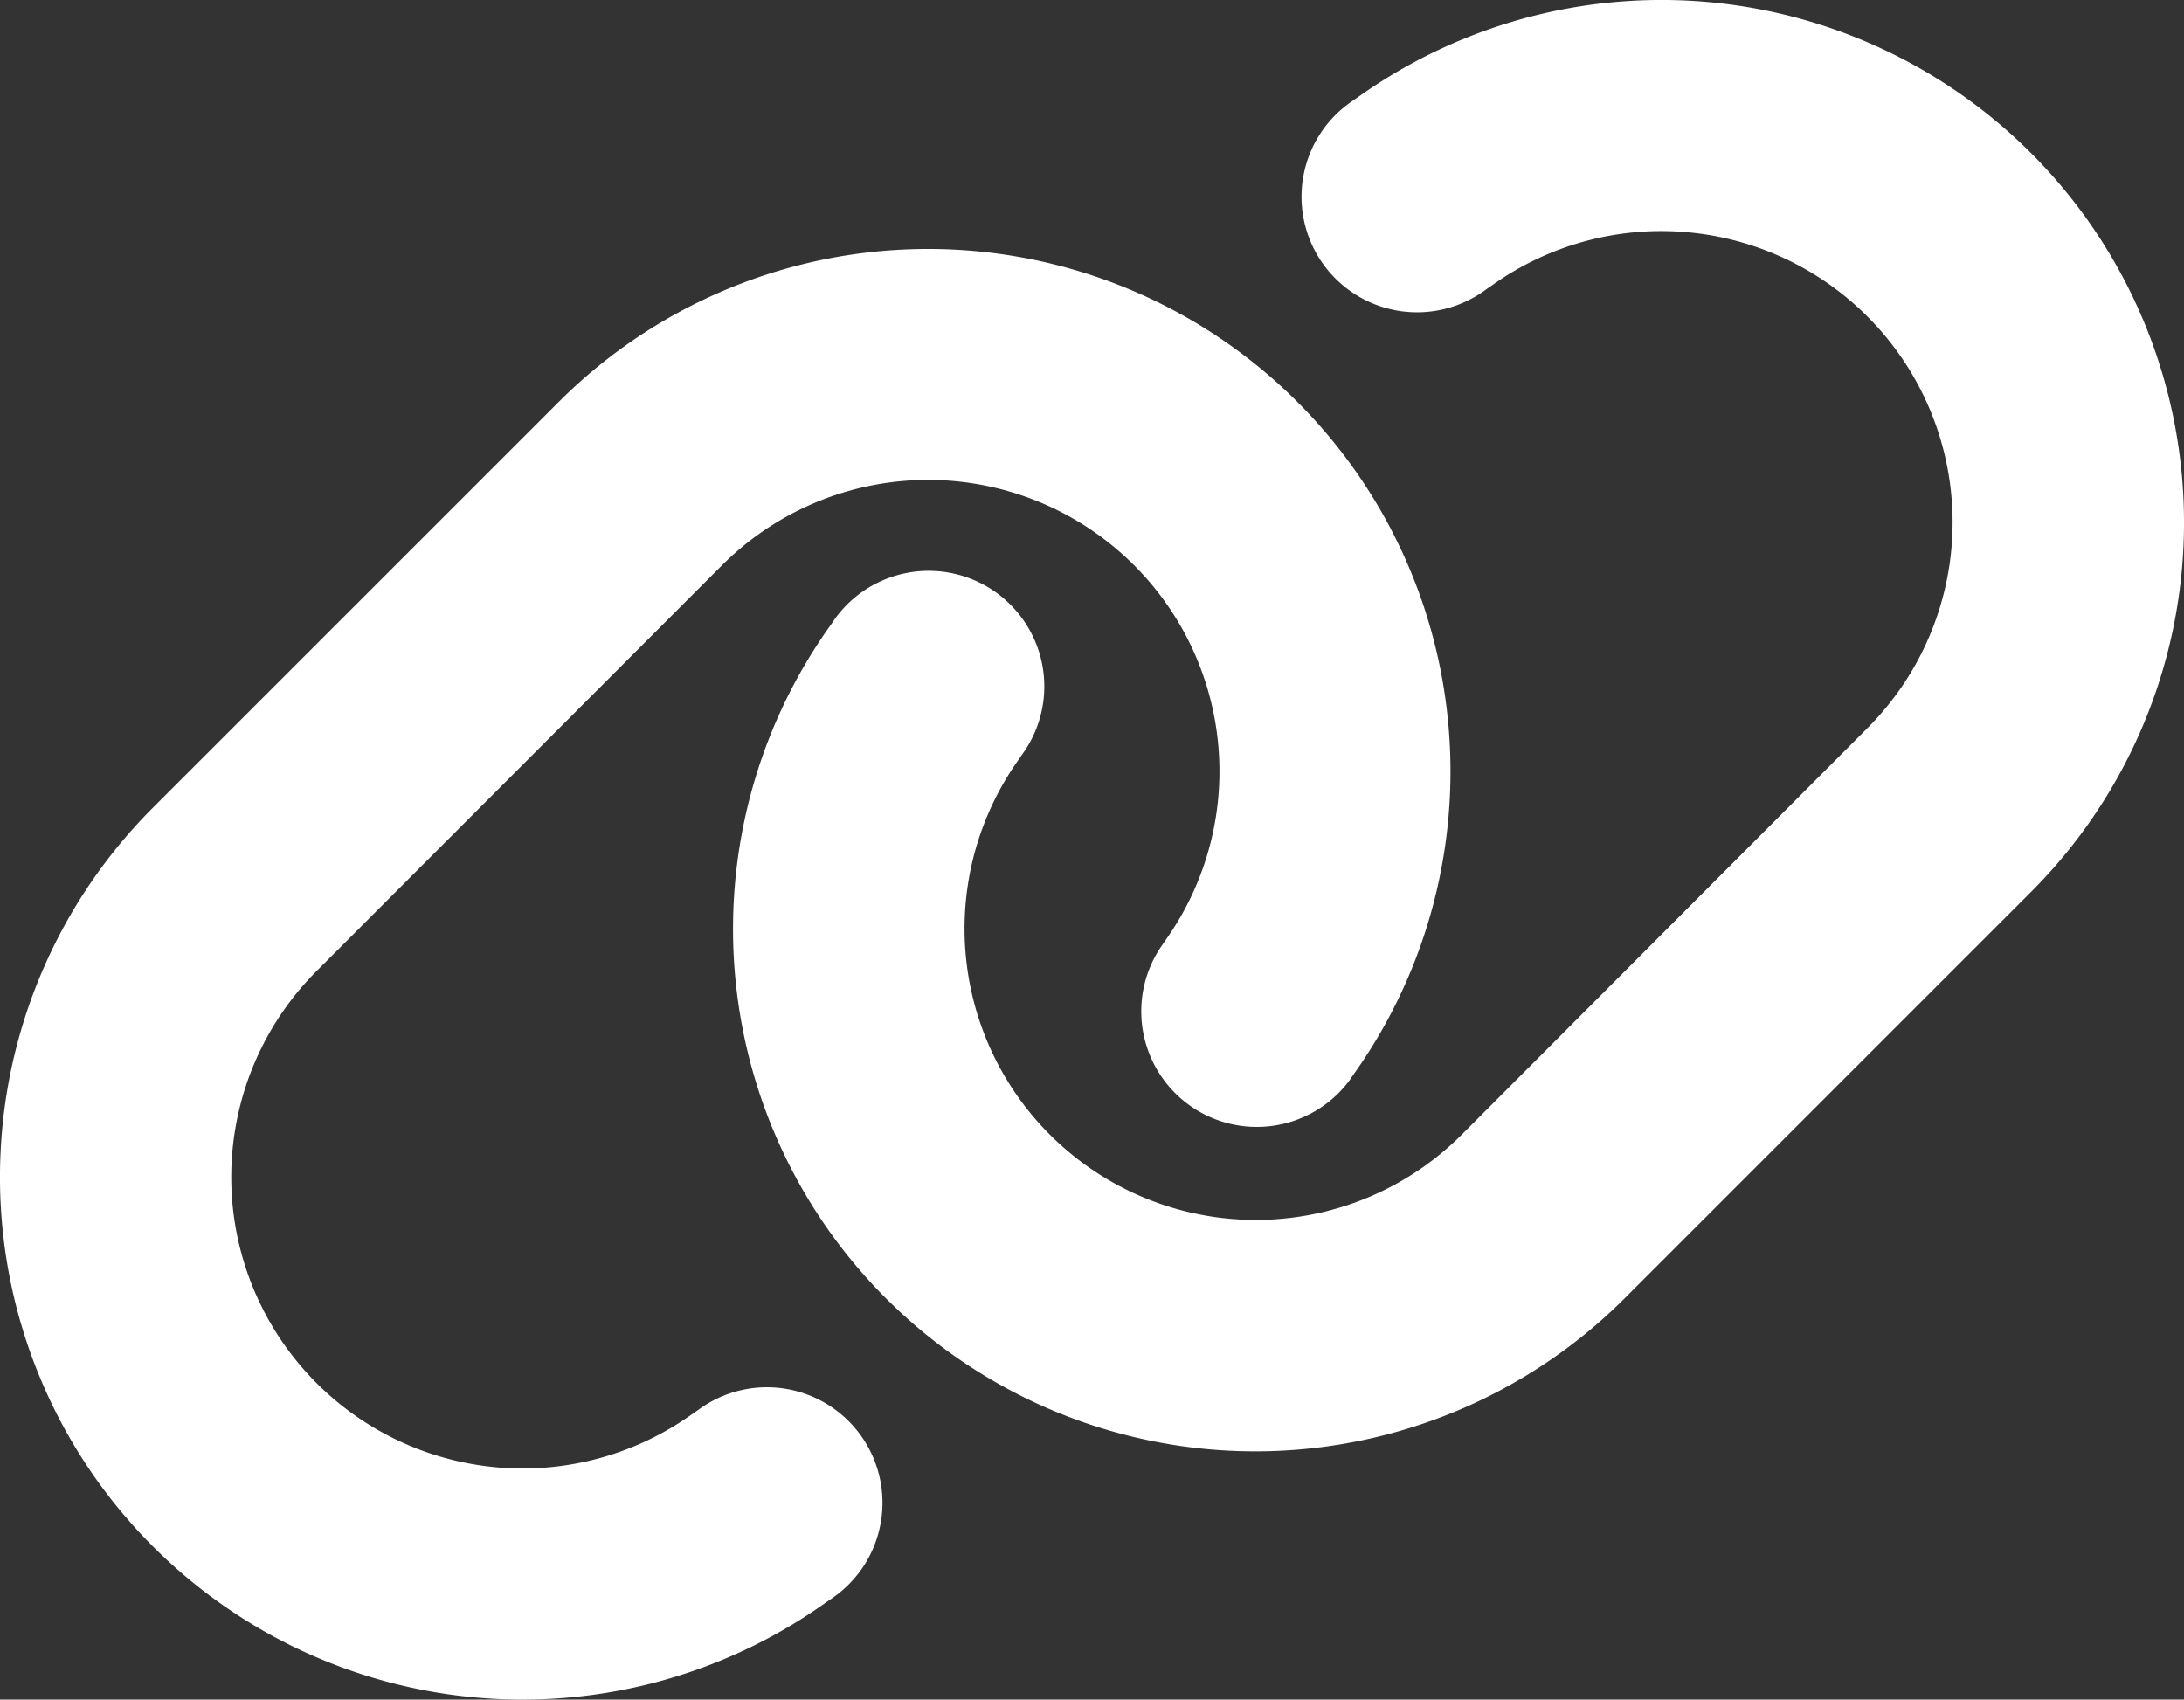 <svg id="Group_7" data-name="Group 7" xmlns="http://www.w3.org/2000/svg" xmlns:xlink="http://www.w3.org/1999/xlink" width="46.912" height="36.508" viewBox="0 0 46.912 36.508">
  <rect x="0" y="0" width="46.912" height="36.508" fill="#333333" stroke="none"/>
  <defs>
    <clipPath id="clip-path">
      <rect id="Rectangle_11" data-name="Rectangle 11" width="46.912" height="36.508" fill="#fff"/>
    </clipPath>
  </defs>
  <g id="Group_6" data-name="Group 6" clip-path="url(#clip-path)">
    <path id="Path_3" data-name="Path 3" d="M43.623,19.162A11.224,11.224,0,0,0,29.162,2.092l-.124.085a2.482,2.482,0,1,0,2.888,4.036l.124-.085a6.256,6.256,0,0,1,8.057,9.517L31.4,24.37a6.256,6.256,0,0,1-9.517-8.057l.085-.124A2.482,2.482,0,0,0,17.929,13.3l-.085.124A11.218,11.218,0,0,0,34.906,27.879ZM3.289,17.345a11.224,11.224,0,0,0,14.461,17.07l.124-.085a2.482,2.482,0,1,0-2.888-4.036l-.124.085a6.259,6.259,0,0,1-8.057-9.525l8.709-8.717A6.259,6.259,0,0,1,25.032,20.2l-.085.124a2.482,2.482,0,0,0,4.036,2.888l.085-.124A11.221,11.221,0,0,0,12.007,8.628Z" transform="translate(0 0)" fill="#fff"/>
  </g>
</svg>

